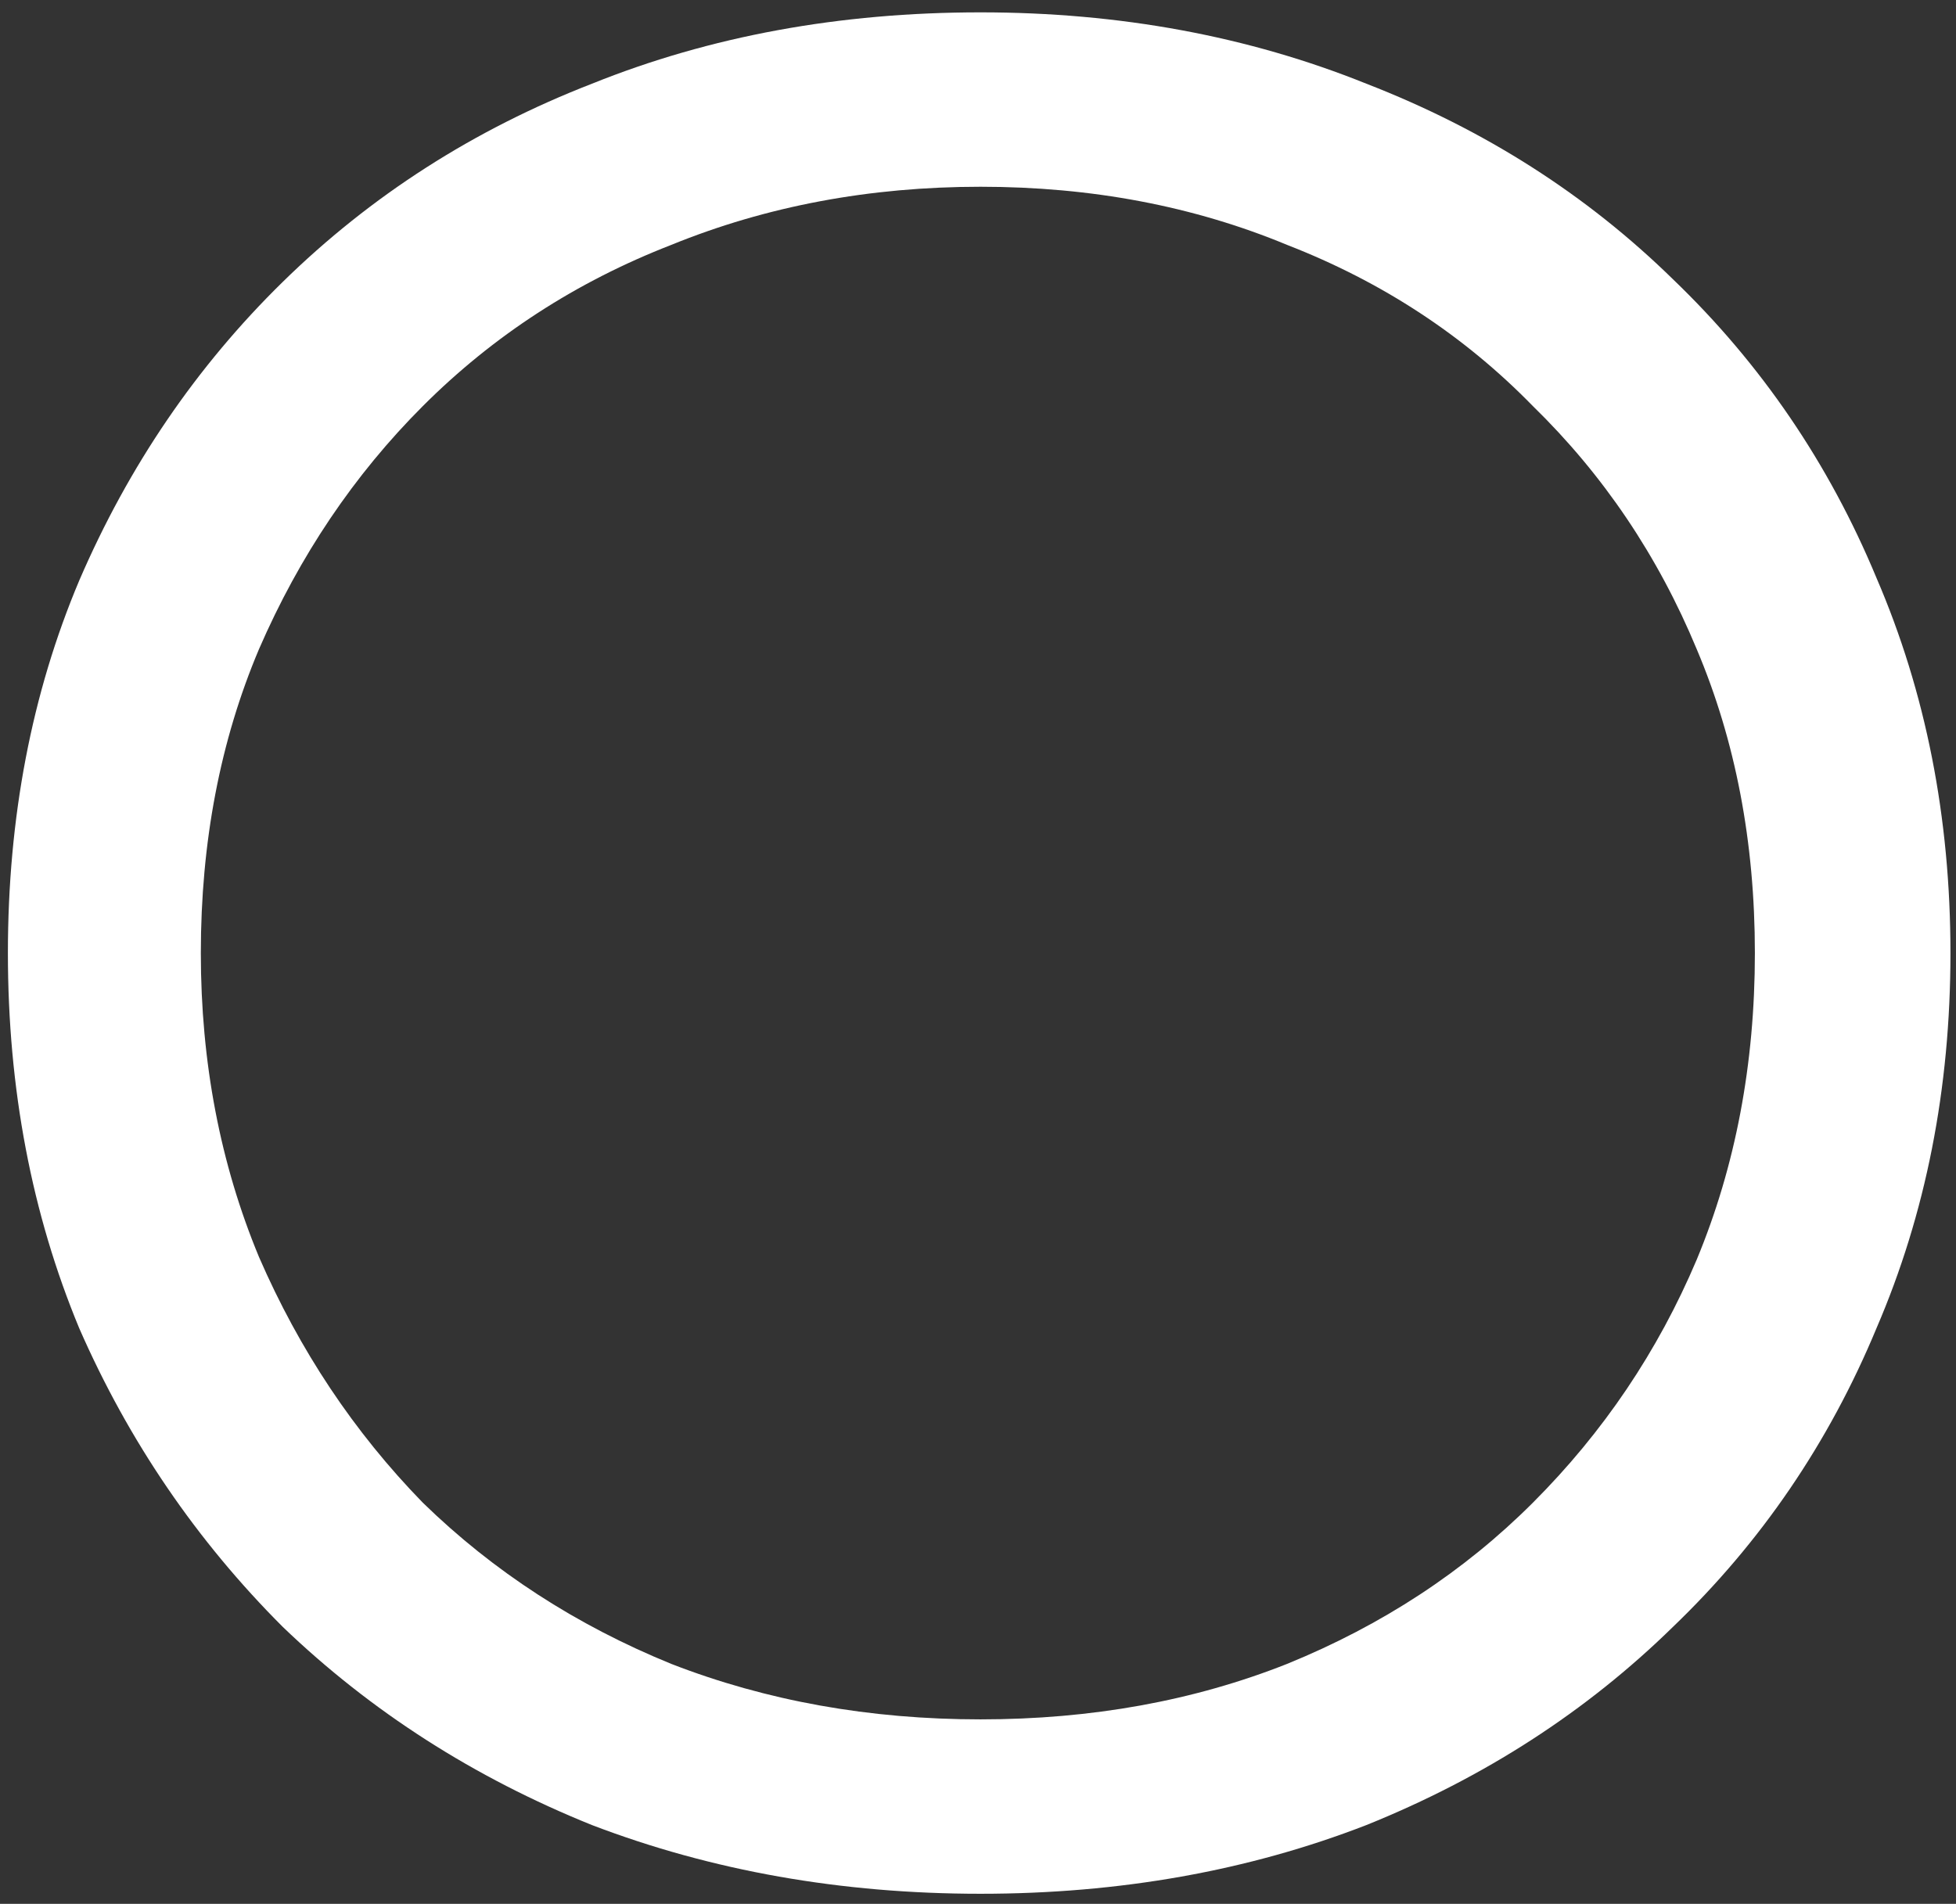 <?xml version="1.0" encoding="UTF-8"?> <svg xmlns="http://www.w3.org/2000/svg" width="151" height="147" viewBox="0 0 151 147" fill="none"><rect x="0" y="0" width="151" height="147" fill="#333333" stroke="none"/> <path d="M75.693 146.224C64.947 146.224 54.95 144.456 45.7 140.919C36.587 137.247 28.63 132.146 21.829 125.617C15.164 118.952 9.927 111.267 6.118 102.562C2.446 93.72 0.61 84.063 0.61 73.589C0.61 63.116 2.446 53.526 6.118 44.821C9.927 35.98 15.164 28.294 21.829 21.765C28.63 15.1 36.587 10 45.7 6.463C54.814 2.791 64.811 0.954 75.693 0.954C86.439 0.954 96.368 2.791 105.481 6.463C114.595 10 122.484 15.032 129.149 21.561C135.95 28.09 141.187 35.776 144.859 44.617C148.668 53.458 150.572 63.116 150.572 73.589C150.572 84.063 148.668 93.72 144.859 102.562C141.187 111.403 135.95 119.088 129.149 125.617C122.484 132.146 114.595 137.247 105.481 140.919C96.368 144.456 86.439 146.224 75.693 146.224ZM75.693 132.758C84.262 132.758 92.151 131.33 99.361 128.474C106.706 125.481 113.031 121.332 118.335 116.028C123.776 110.587 127.993 104.33 130.985 97.257C133.978 90.048 135.474 82.159 135.474 73.589C135.474 65.02 133.978 57.199 130.985 50.126C127.993 42.917 123.776 36.66 118.335 31.355C113.031 25.914 106.706 21.765 99.361 18.909C92.151 15.916 84.262 14.42 75.693 14.42C67.124 14.42 59.166 15.916 51.821 18.909C44.476 21.765 38.083 25.914 32.642 31.355C27.338 36.66 23.121 42.917 19.992 50.126C17 57.199 15.504 65.02 15.504 73.589C15.504 82.022 17 89.844 19.992 97.053C23.121 104.262 27.338 110.587 32.642 116.028C38.083 121.332 44.476 125.481 51.821 128.474C59.166 131.33 67.124 132.758 75.693 132.758Z" fill="white"></path> </svg> 